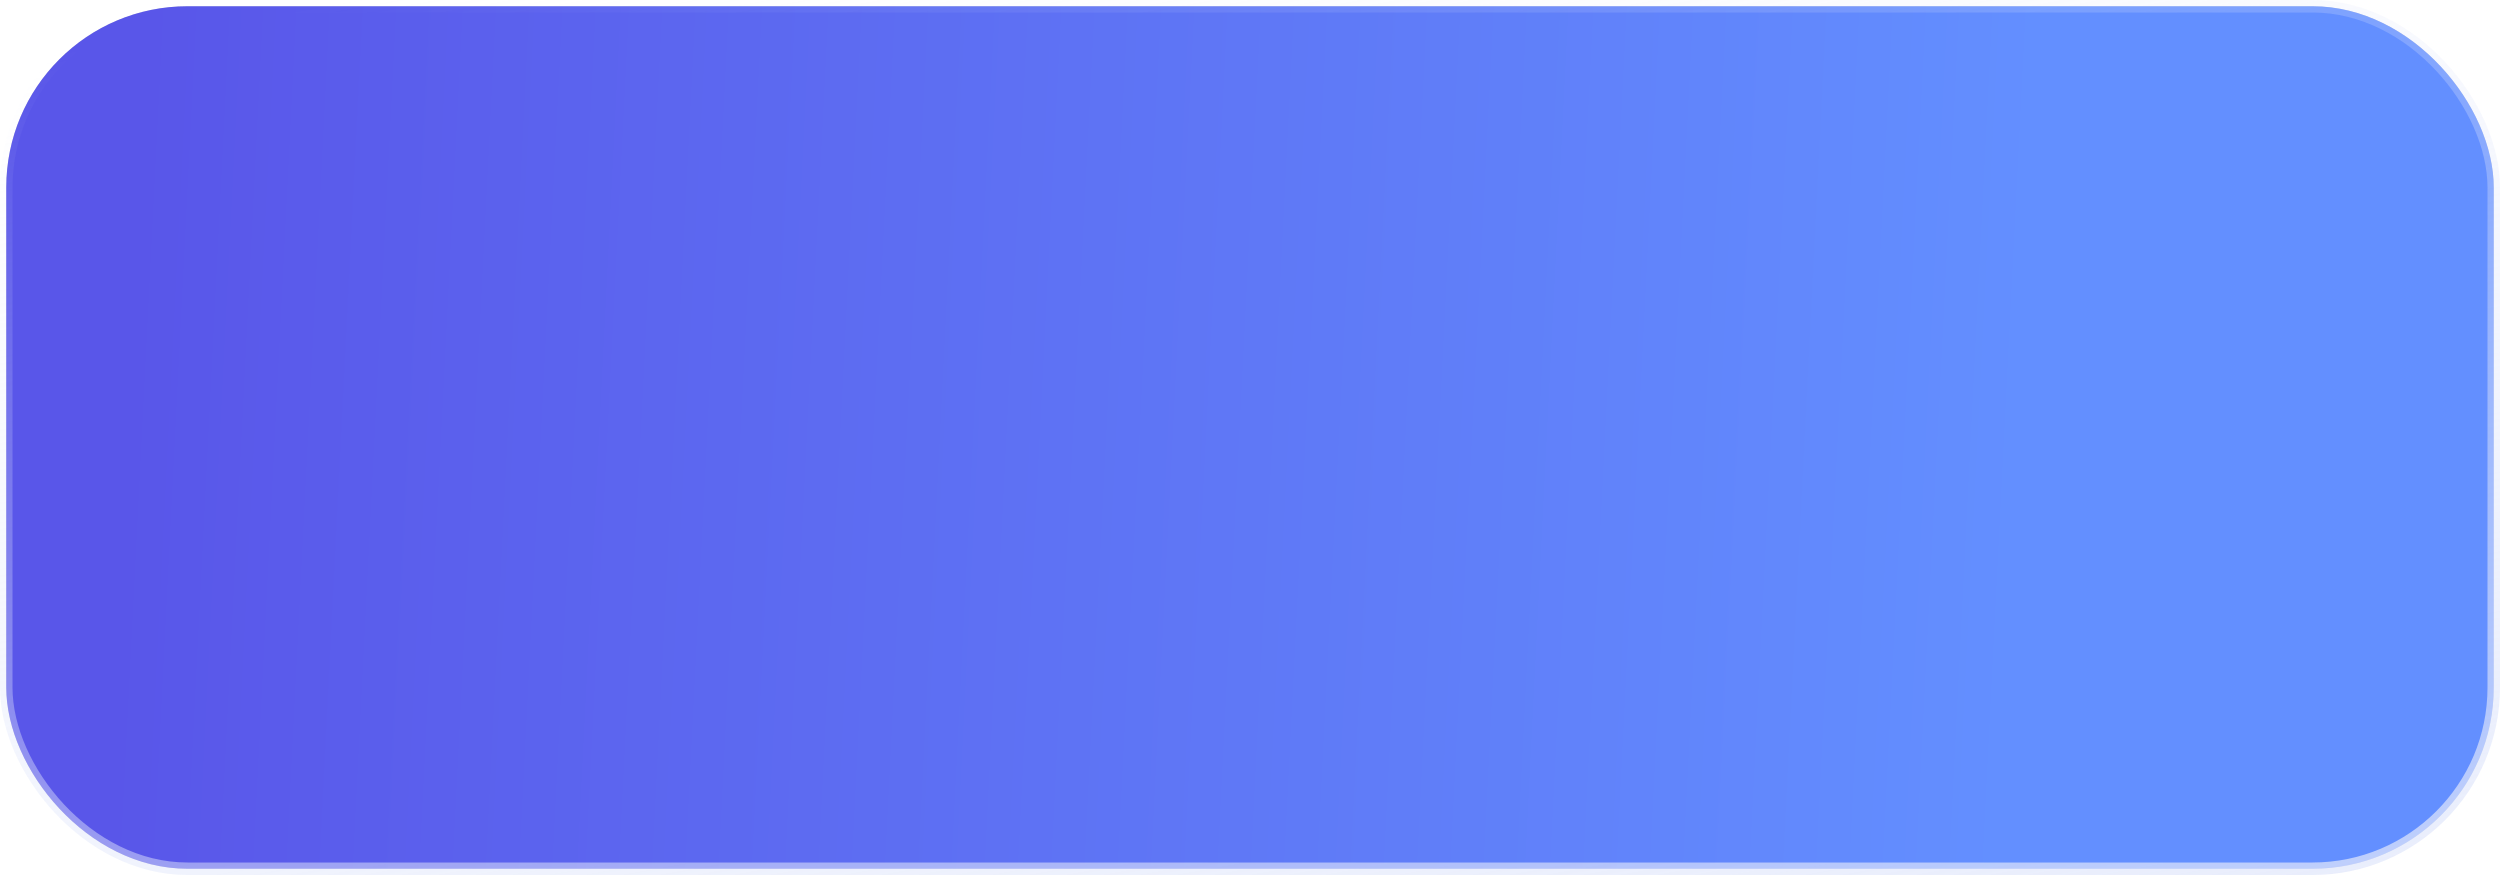 <?xml version="1.0" encoding="UTF-8"?> <svg xmlns="http://www.w3.org/2000/svg" width="200" height="70" viewBox="0 0 200 70" fill="none"> <rect x="0.5" y="0.5" width="199" height="69" rx="14.5" fill="#D9D9D9"></rect> <rect x="0.5" y="0.5" width="199" height="69" rx="14.5" fill="url(#paint0_linear_39_125)"></rect> <rect x="0.5" y="0.5" width="199" height="69" rx="14.5" stroke="url(#paint1_linear_39_125)"></rect> <defs> <linearGradient id="paint0_linear_39_125" x1="8.788" y1="59.062" x2="160.048" y2="66.707" gradientUnits="userSpaceOnUse"> <stop stop-color="#5956E9"></stop> <stop offset="1" stop-color="#638FFF"></stop> </linearGradient> <linearGradient id="paint1_linear_39_125" x1="123.5" y1="118" x2="100" y2="-13" gradientUnits="userSpaceOnUse"> <stop stop-color="#E1E7FB"></stop> <stop offset="1" stop-color="#E1E7FB" stop-opacity="0"></stop> </linearGradient> </defs> </svg> 